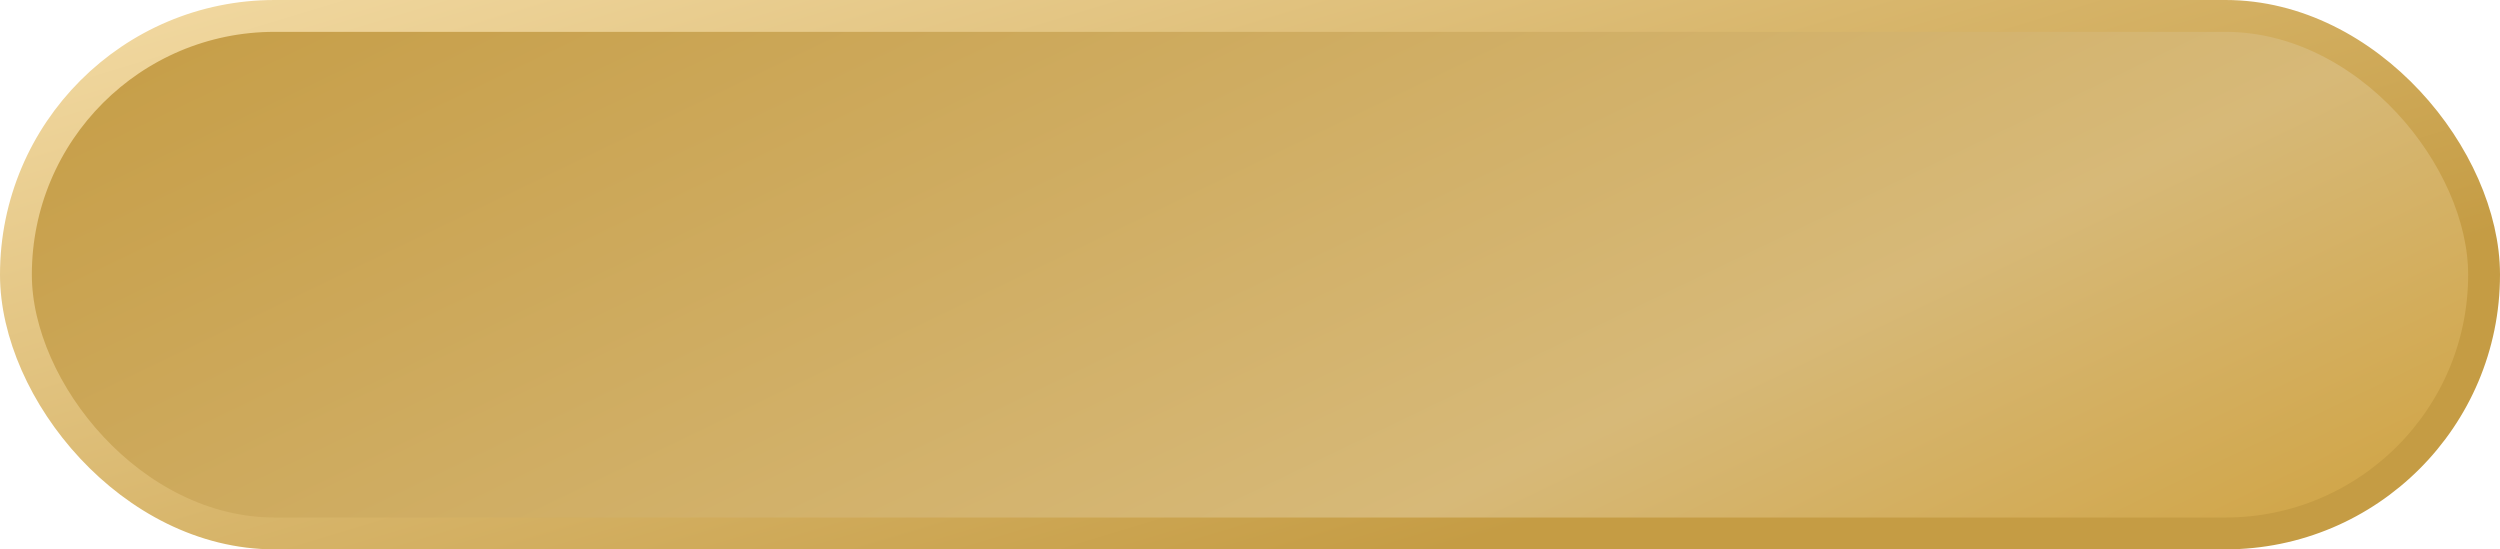 <?xml version="1.0" encoding="UTF-8"?> <svg xmlns="http://www.w3.org/2000/svg" width="314" height="69" viewBox="0 0 314 69" fill="none"><rect x="2" y="2" width="310" height="65" rx="32.5" fill="url(#paint0_linear_2014_883)"></rect><rect x="2" y="2" width="310" height="65" rx="32.5" stroke="url(#paint1_linear_2014_883)" stroke-width="4"></rect><defs><linearGradient id="paint0_linear_2014_883" x1="82" y1="-38.333" x2="195.52" y2="197.394" gradientUnits="userSpaceOnUse"><stop stop-color="#C59C44"></stop><stop offset="0.514" stop-color="#D7B978"></stop><stop offset="1" stop-color="#C78800"></stop></linearGradient><linearGradient id="paint1_linear_2014_883" x1="83.5" y1="-26.833" x2="118.254" y2="88.145" gradientUnits="userSpaceOnUse"><stop stop-color="#F4DCA6"></stop><stop offset="1" stop-color="#C59C44"></stop></linearGradient></defs></svg> 
